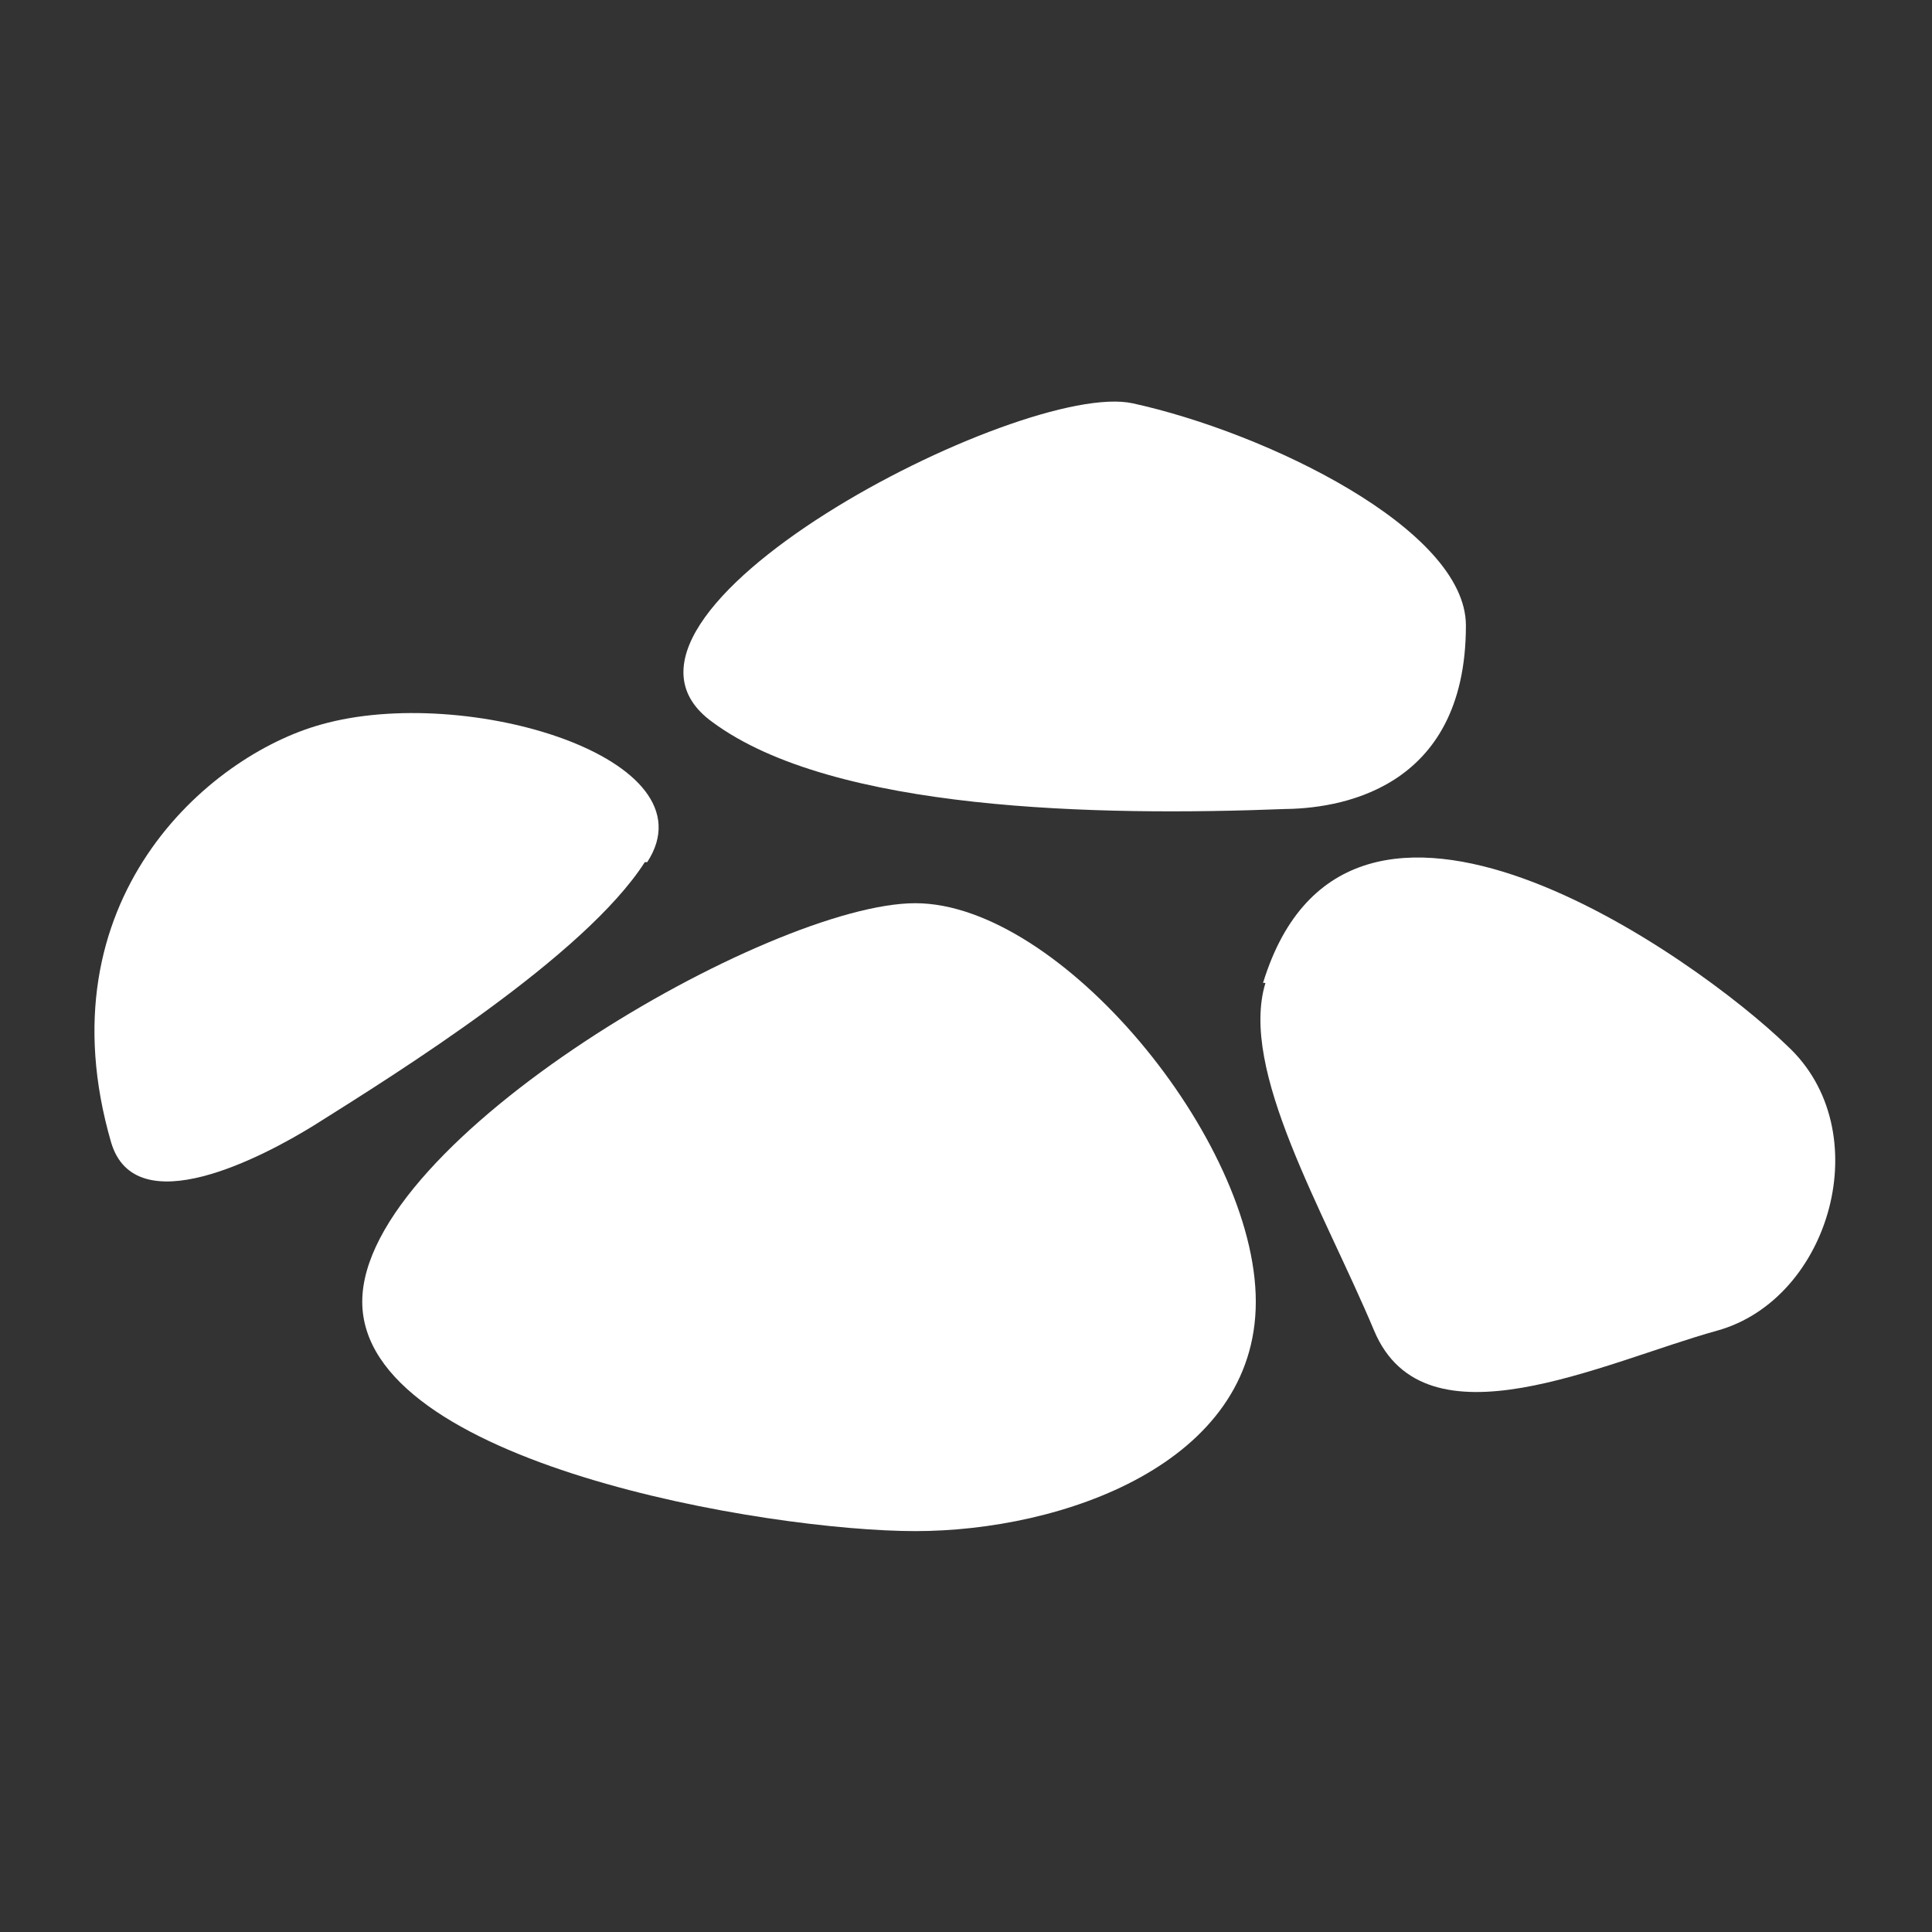 <?xml version="1.0" encoding="UTF-8"?>
<svg id="_x31_596117336" xmlns="http://www.w3.org/2000/svg" version="1.1" viewBox="0 0 80 80">
  <rect x="0" y="0" width="80" height="80" fill="#333333" stroke="none"/>
  <!-- Generator: Adobe Illustrator 29.1.0, SVG Export Plug-In . SVG Version: 2.1.0 Build 142)  -->
  <defs>
    <style>
      .st0 {
        fill: #fff;
      }
    </style>
  </defs>
  <path class="st0" d="M15,53.9c0,6.7,16.8,9.5,22.9,9.5s14.1-2.8,14.1-9.5-8.1-16.5-14.1-16.5-22.9,9.8-22.9,16.5Z"/>
  <path class="st0" d="M26.8,35.7c2.8-4.3-7.5-7.4-13.5-5.7-4.7,1.3-11.6,7.3-8.7,17.3,1,3.4,6.3.6,8.4-.7,3.5-2.2,11.2-7,13.7-10.9Z"/>
  <path class="st0" d="M53.1,33.5c2.2,0,7.6-.7,7.6-7.6,0-4-8.3-8-13.8-9.2-4.6-1-23.5,8.8-17.4,13.2,5,3.7,16,3.9,23.7,3.6Z"/>
  <path class="st0" d="M52.4,40.7c-1.1,3.6,2.4,9.4,4.5,14.4,2.1,5,9.5,1.3,14.2,0,4.7-1.3,6.7-8.3,2.9-11.8-3.7-3.6-18.2-14-21.7-2.6Z"/>
</svg>